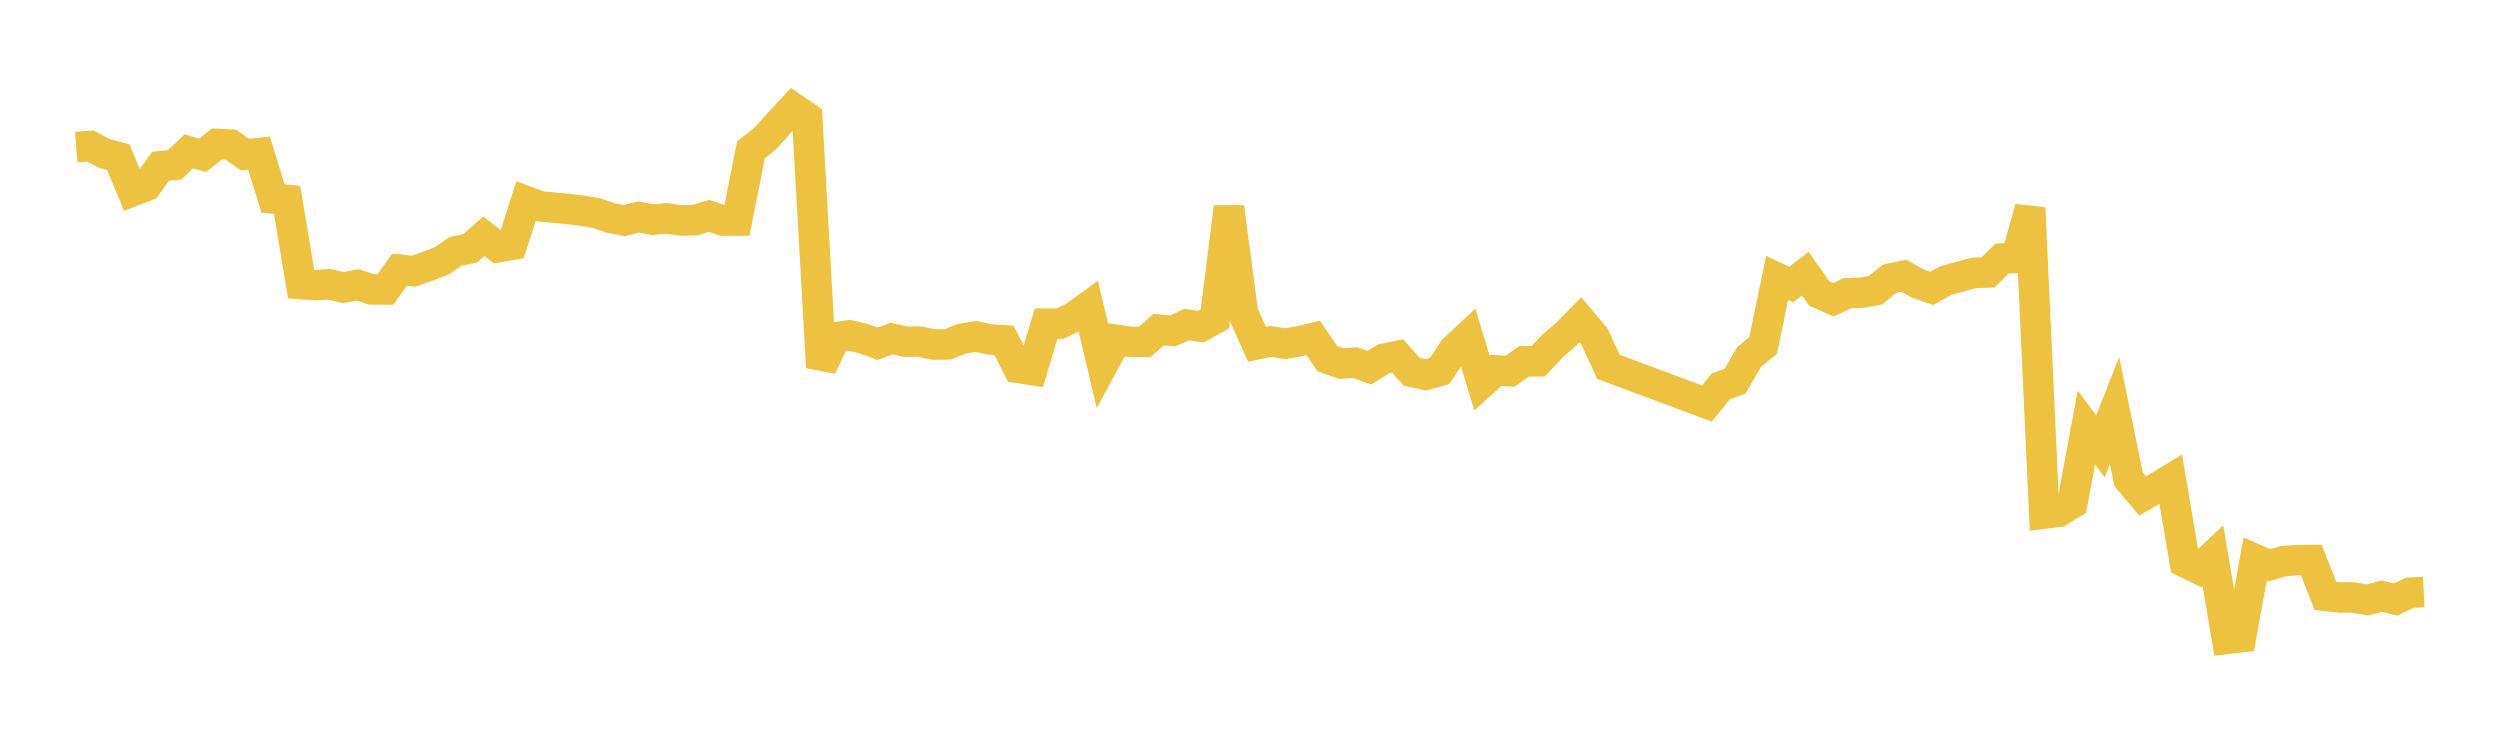 <svg width="164" height="48" xmlns="http://www.w3.org/2000/svg" xmlns:xlink="http://www.w3.org/1999/xlink"><path fill="none" stroke="rgb(237,194,64)" stroke-width="2" d="M5,9.65L5.922,9.575L6.844,10.07L7.766,10.311L8.689,12.548L9.611,12.195L10.533,10.906L11.455,10.813L12.377,9.933L13.299,10.185L14.222,9.446L15.144,9.487L16.066,10.142L16.988,10.041L17.91,13.019L18.832,13.111L19.754,18.636L20.677,18.707L21.599,18.65L22.521,18.865L23.443,18.685L24.365,18.983L25.287,18.991L26.21,17.689L27.132,17.792L28.054,17.466L28.976,17.112L29.898,16.48L30.82,16.303L31.743,15.501L32.665,16.219L33.587,16.058L34.509,13.191L35.431,13.533L36.353,13.627L37.275,13.709L38.198,13.825L39.12,13.979L40.042,14.293L40.964,14.469L41.886,14.233L42.808,14.411L43.731,14.323L44.653,14.46L45.575,14.446L46.497,14.158L47.419,14.468L48.341,14.469L49.263,9.83L50.186,9.104L51.108,8.072L52.03,7.081L52.952,7.71L53.874,24.097L54.796,22.138L55.719,21.995L56.641,22.213L57.563,22.549L58.485,22.216L59.407,22.414L60.329,22.407L61.251,22.602L62.174,22.591L63.096,22.222L64.018,22.072L64.94,22.272L65.862,22.326L66.784,24.134L67.707,24.274L68.629,21.226L69.551,21.225L70.473,20.779L71.395,20.111L72.317,23.989L73.24,22.289L74.162,22.425L75.084,22.432L76.006,21.624L76.928,21.711L77.85,21.293L78.772,21.431L79.695,20.921L80.617,13.588L81.539,20.533L82.461,22.586L83.383,22.397L84.305,22.548L85.228,22.388L86.15,22.169L87.072,23.526L87.994,23.851L88.916,23.791L89.838,24.119L90.76,23.543L91.683,23.351L92.605,24.384L93.527,24.59L94.449,24.327L95.371,22.927L96.293,22.069L97.216,25.128L98.138,24.298L99.06,24.351L99.982,23.701L100.904,23.7L101.826,22.718L102.749,21.916L103.671,20.979L104.593,22.072L105.515,24.065L111.97,26.469L112.892,25.342L113.814,25.013L114.737,23.427L115.659,22.667L116.581,18.231L117.503,18.667L118.425,17.949L119.347,19.256L120.269,19.665L121.192,19.235L122.114,19.206L123.036,19.035L123.958,18.287L124.88,18.088L125.802,18.596L126.725,18.917L127.647,18.405L128.569,18.15L129.491,17.9L130.413,17.877L131.335,16.958L132.257,16.915L133.18,13.642L134.102,33.692L135.024,33.579L135.946,33.014L136.868,28.046L137.79,29.28L138.713,26.932L139.635,31.435L140.557,32.535L141.479,31.996L142.401,31.435L143.323,36.884L144.246,37.333L145.168,36.468L146.09,41.912L147.012,41.801L147.934,36.682L148.856,37.087L149.778,36.81L150.701,36.746L151.623,36.738L152.545,39.086L153.467,39.189L154.389,39.198L155.311,39.356L156.234,39.107L157.156,39.332L158.078,38.885L159,38.837"></path></svg>